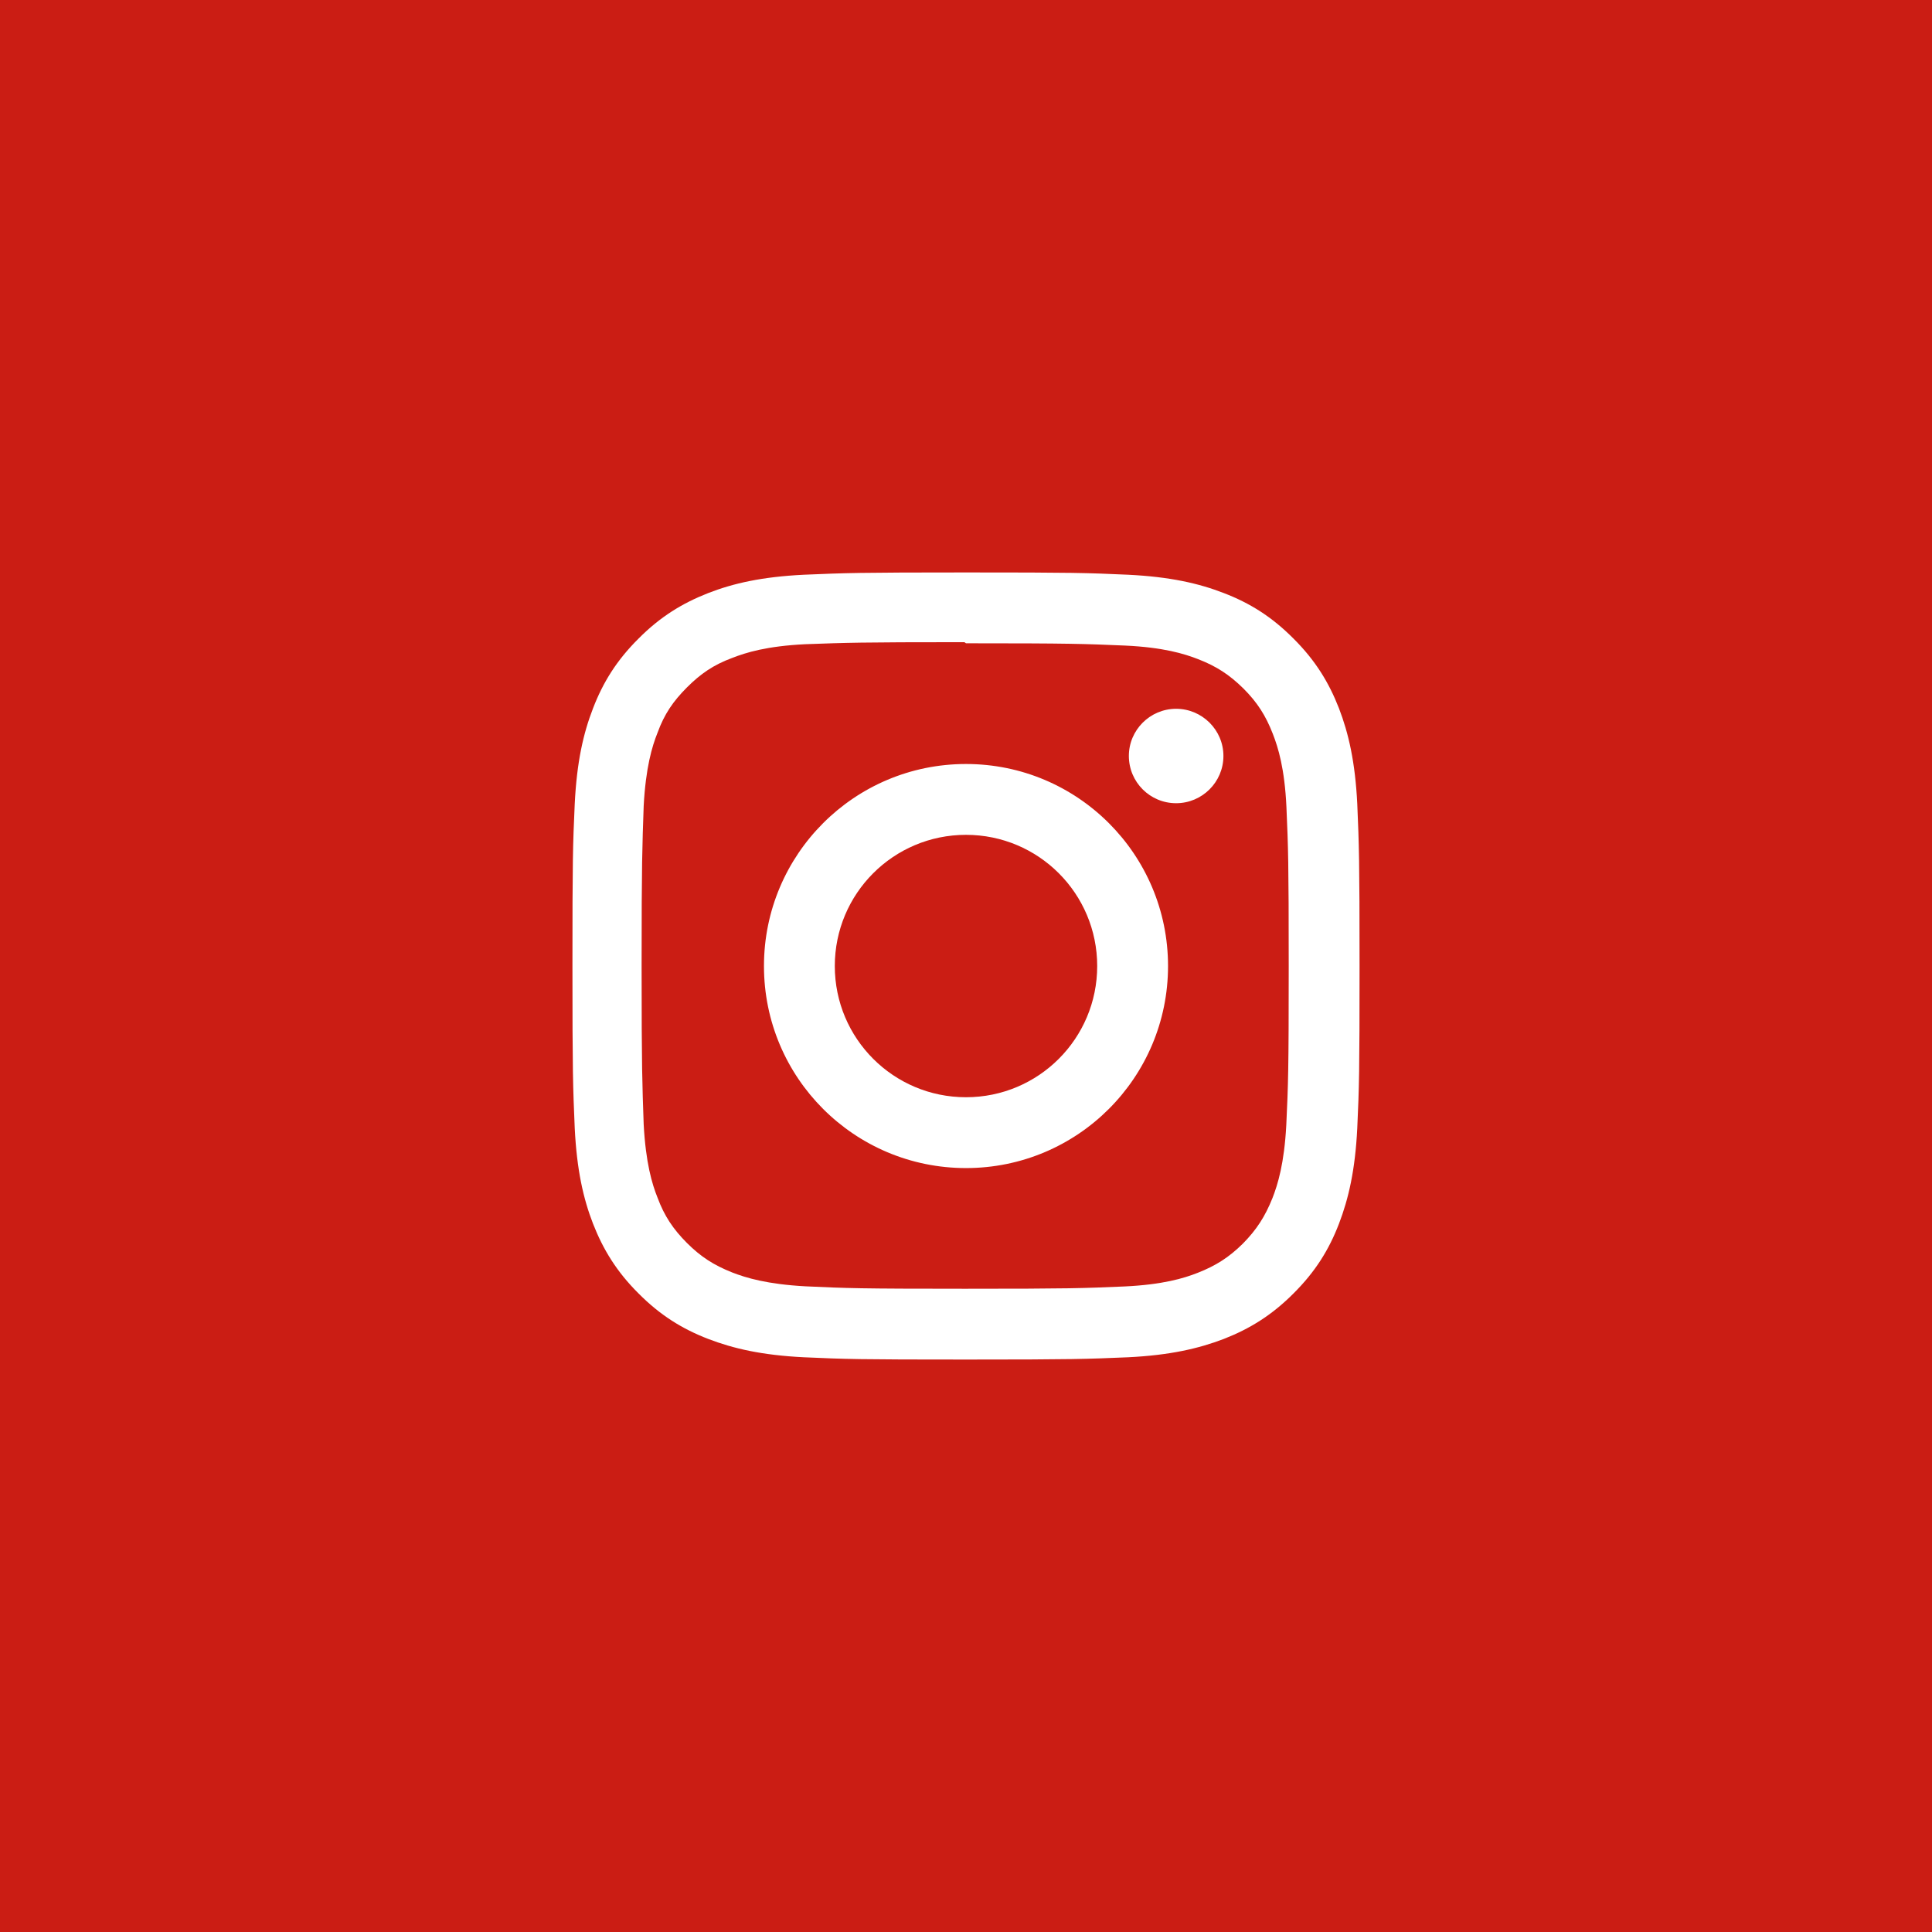 <svg width="54" height="54" viewBox="0 0 54 54" fill="none" xmlns="http://www.w3.org/2000/svg">
<rect width="54" height="54" fill="#CB1D14"/>
<path d="M27 16C24.01 16 23.637 16.014 22.467 16.064C21.292 16.122 20.497 16.304 19.796 16.576C19.072 16.86 18.456 17.236 17.848 17.848C17.235 18.456 16.855 19.072 16.576 19.796C16.304 20.497 16.122 21.292 16.064 22.467C16.011 23.638 16 24.01 16 27C16 29.99 16.014 30.363 16.064 31.533C16.122 32.705 16.304 33.503 16.576 34.205C16.86 34.928 17.236 35.544 17.848 36.153C18.456 36.765 19.072 37.145 19.796 37.424C20.497 37.693 21.295 37.878 22.467 37.936C23.638 37.989 24.01 38 27 38C29.99 38 30.363 37.986 31.533 37.936C32.705 37.878 33.503 37.692 34.205 37.424C34.928 37.141 35.544 36.764 36.153 36.153C36.765 35.544 37.145 34.931 37.424 34.205C37.693 33.503 37.878 32.705 37.936 31.533C37.989 30.362 38 29.99 38 27C38 24.01 37.986 23.637 37.936 22.467C37.878 21.295 37.692 20.493 37.424 19.796C37.141 19.072 36.764 18.456 36.153 17.848C35.544 17.235 34.931 16.855 34.205 16.576C33.503 16.304 32.705 16.122 31.533 16.064C30.362 16.011 29.99 16 27 16ZM27 17.98C29.937 17.98 30.287 17.995 31.448 18.044C32.519 18.094 33.102 18.273 33.489 18.424C34.005 18.625 34.366 18.861 34.757 19.247C35.14 19.631 35.376 19.996 35.576 20.512C35.727 20.899 35.906 21.482 35.956 22.553C36.006 23.713 36.02 24.065 36.02 27.001C36.02 29.937 36.006 30.288 35.952 31.449C35.895 32.519 35.716 33.102 35.565 33.489C35.357 34.006 35.124 34.367 34.741 34.757C34.354 35.14 33.985 35.377 33.473 35.577C33.091 35.728 32.499 35.907 31.425 35.957C30.258 36.007 29.914 36.021 26.97 36.021C24.026 36.021 23.682 36.007 22.514 35.953C21.444 35.895 20.853 35.717 20.466 35.566C19.943 35.358 19.585 35.125 19.201 34.742C18.814 34.354 18.568 33.986 18.378 33.474C18.224 33.091 18.048 32.5 17.991 31.425C17.952 30.272 17.933 29.915 17.933 26.984C17.933 24.055 17.952 23.697 17.991 22.529C18.048 21.455 18.224 20.865 18.378 20.481C18.568 19.958 18.815 19.6 19.201 19.213C19.584 18.83 19.943 18.583 20.466 18.389C20.853 18.238 21.429 18.059 22.504 18.006C23.671 17.964 24.015 17.949 26.955 17.949L27 17.98ZM27 21.354C23.878 21.354 21.353 23.883 21.353 27.001C21.353 30.124 23.881 32.648 27 32.648C30.122 32.648 32.647 30.12 32.647 27.001C32.647 23.879 30.119 21.354 27 21.354ZM27 30.668C24.973 30.668 23.333 29.028 23.333 27.001C23.333 24.974 24.973 23.334 27 23.334C29.027 23.334 30.667 24.974 30.667 27.001C30.667 29.028 29.027 30.668 27 30.668ZM34.195 21.129C34.195 21.86 33.6 22.45 32.873 22.45C32.142 22.45 31.552 21.859 31.552 21.129C31.552 20.402 32.146 19.811 32.873 19.811C33.599 19.811 34.195 20.402 34.195 21.129Z" fill="white"/>
</svg>
